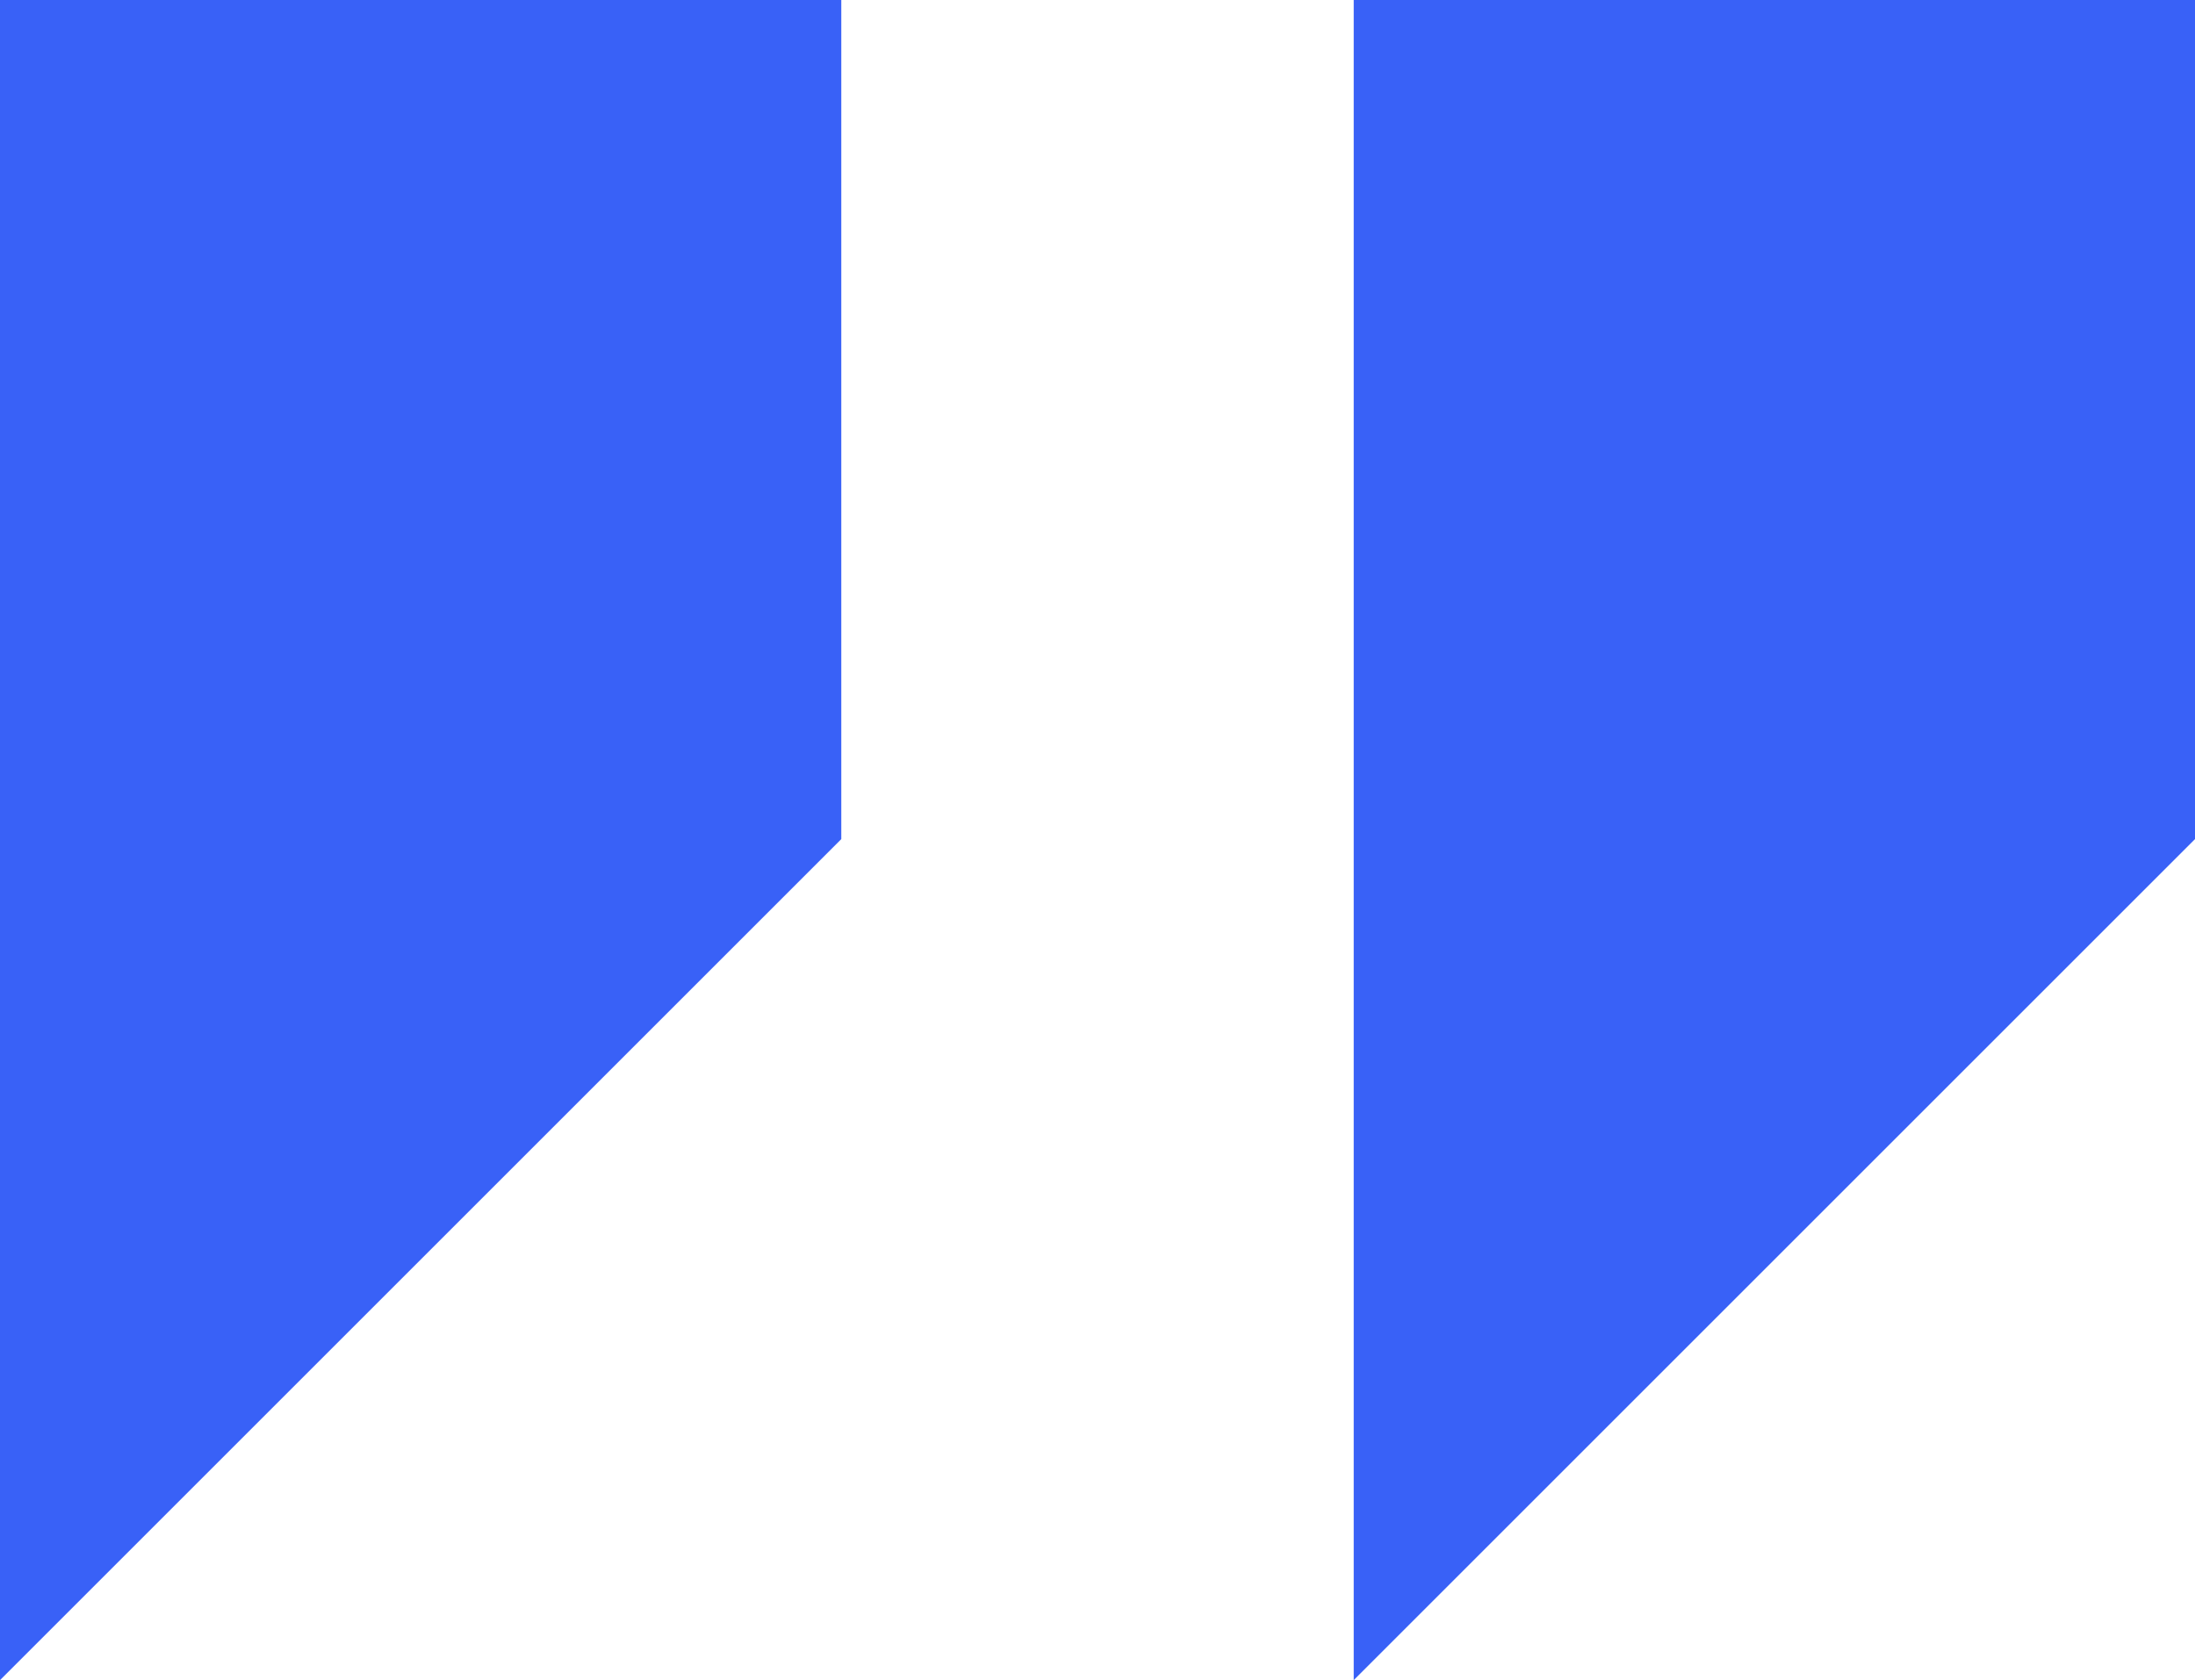 <svg xmlns="http://www.w3.org/2000/svg" id="Calque_1" data-name="Calque 1" viewBox="0 0 33.84 25.91"><defs><style>      .cls-1 {        fill: #3961f7;      }    </style></defs><g id="Groupe_367" data-name="Groupe 367"><path id="Trac&#xE9;_6" data-name="Trac&#xE9; 6" class="cls-1" d="M12.97,0H0v25.91l12.97-12.97V0Z"></path><path id="Trac&#xE9;_7" data-name="Trac&#xE9; 7" class="cls-1" d="M33.84,0h-12.97v25.91l12.97-12.97V0Z"></path></g></svg>